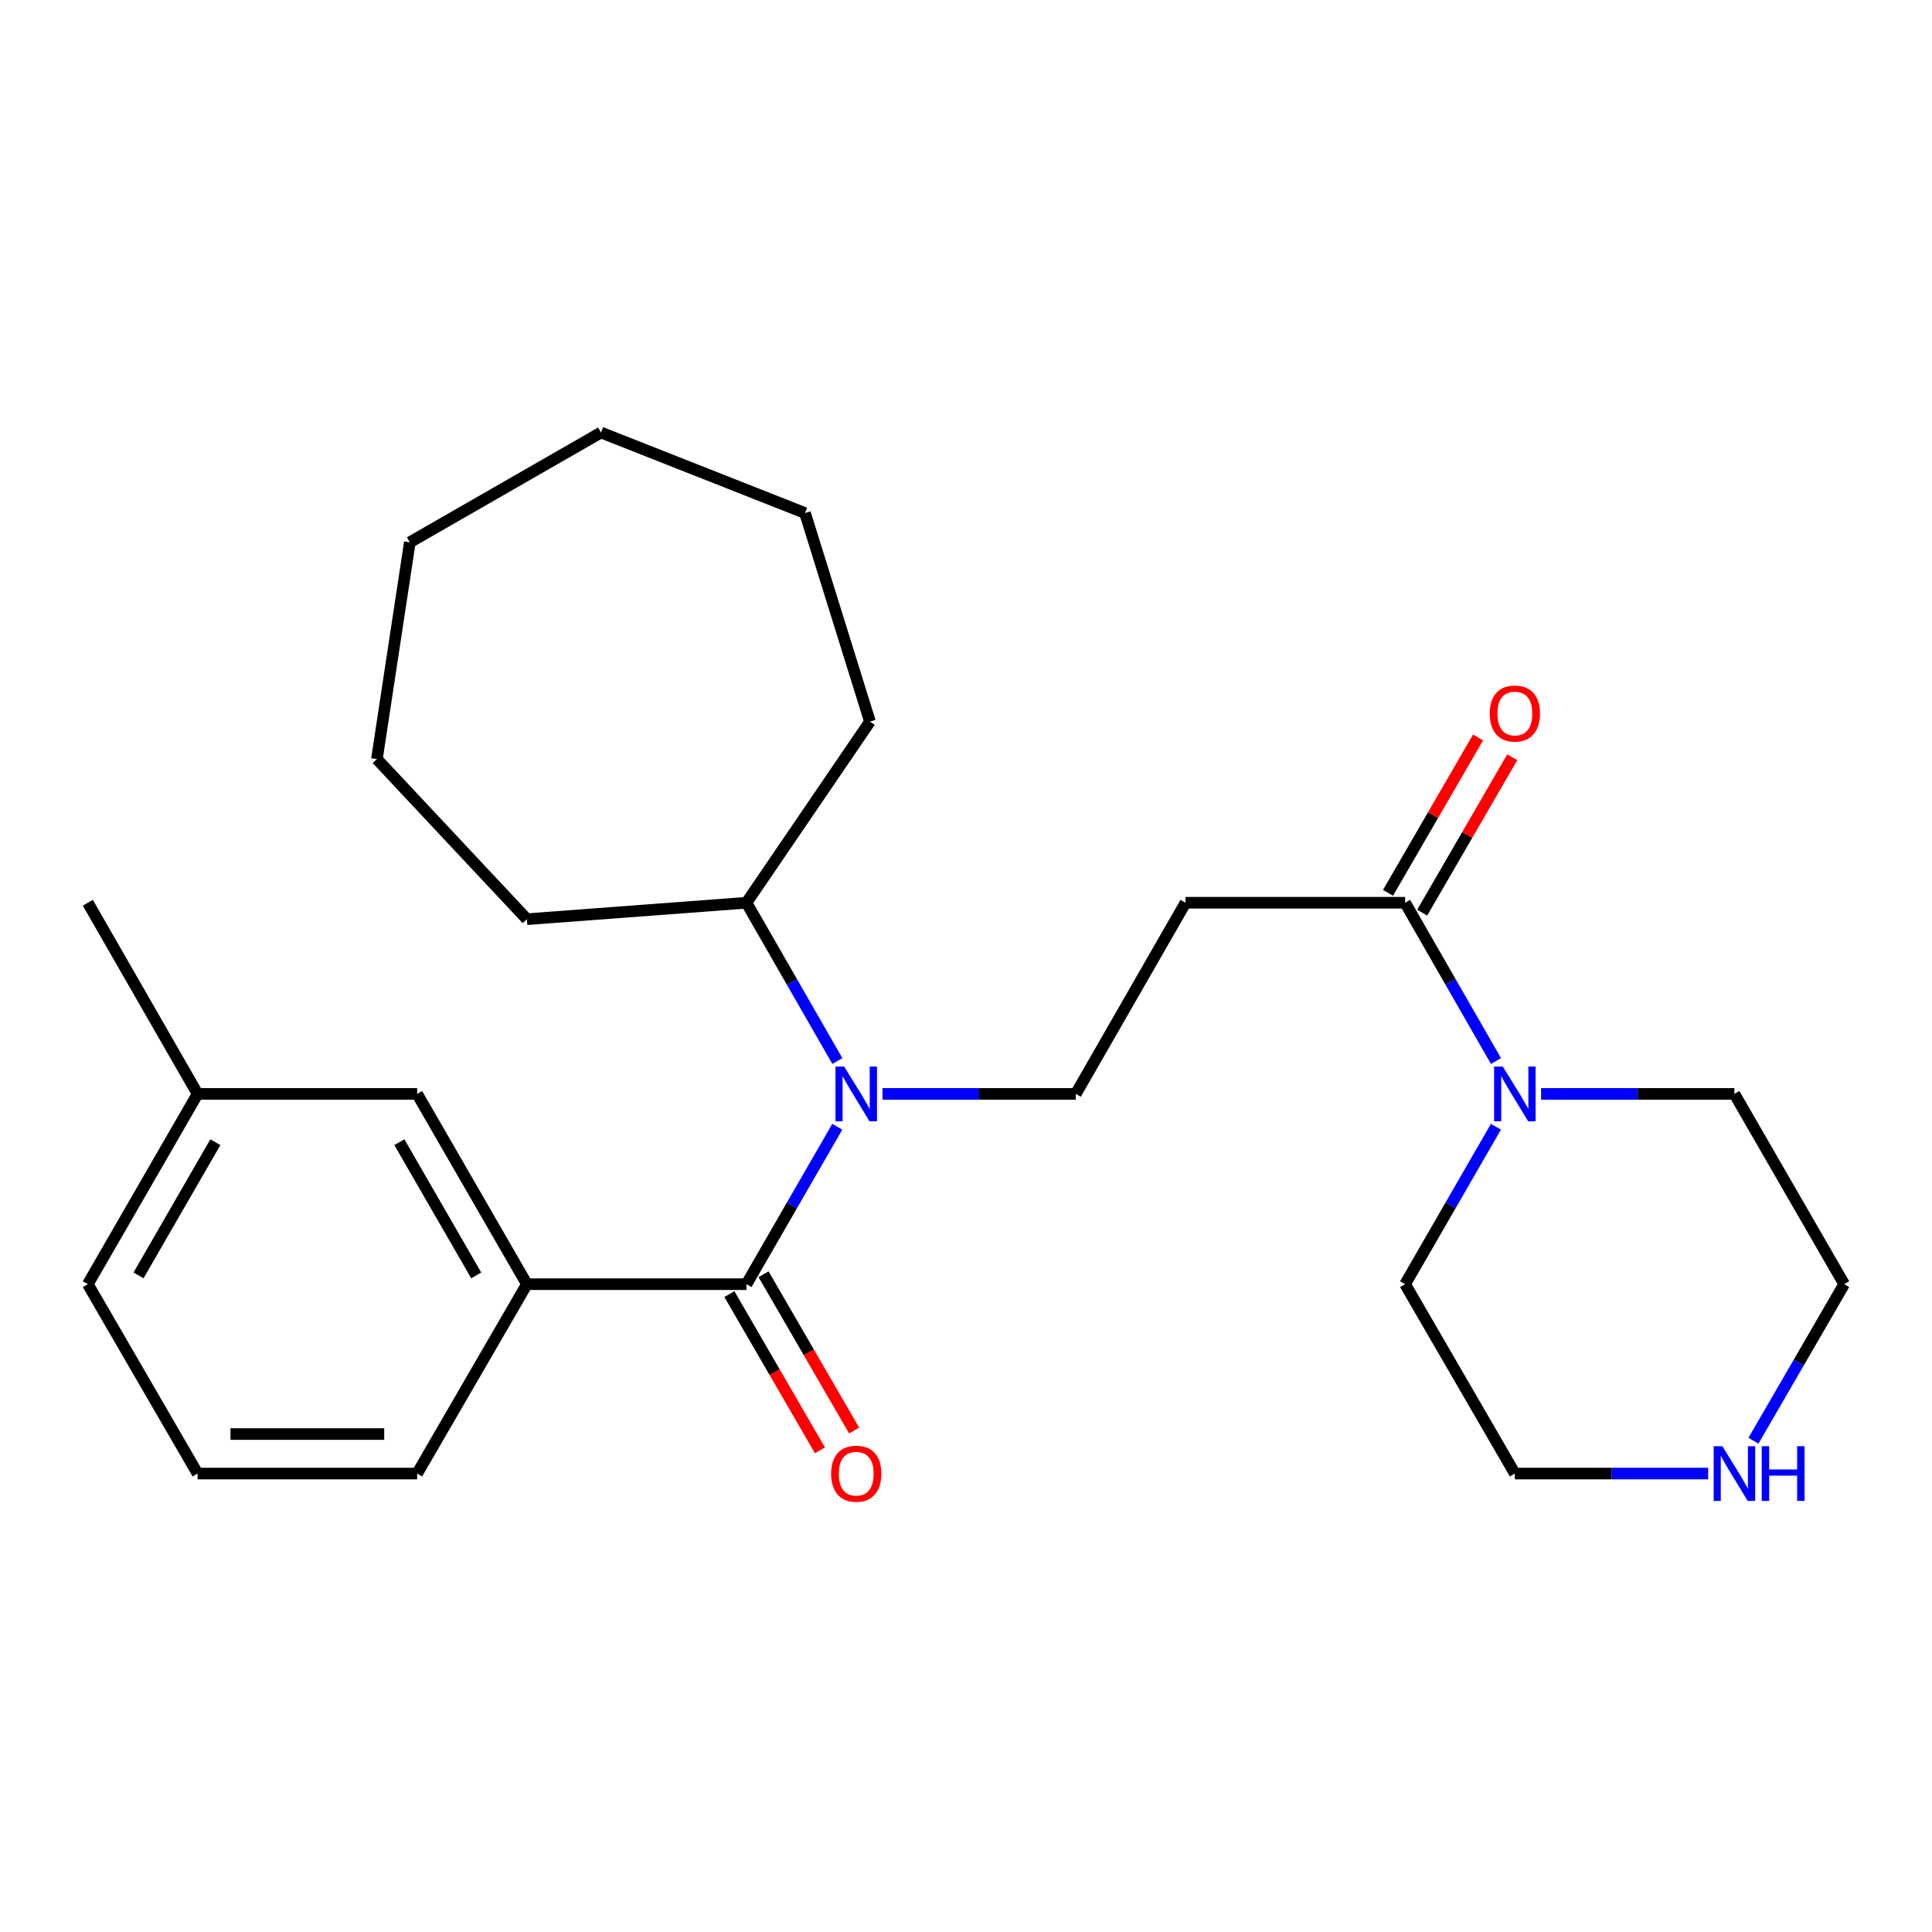 <?xml version='1.0' encoding='iso-8859-1'?>
<svg version='1.1' baseProfile='full'
              xmlns='http://www.w3.org/2000/svg'
                      xmlns:rdkit='http://www.rdkit.org/xml'
                      xmlns:xlink='http://www.w3.org/1999/xlink'
                  xml:space='preserve'
width='1000px' height='1000px' viewBox='0 0 1000 1000'>
<!-- END OF HEADER -->
<rect style='opacity:1.0;fill:#FFFFFF;stroke:none' width='1000' height='1000' x='0' y='0'> </rect>
<path class='bond-0' d='M 386.369,664.691 L 409.873,623.951' style='fill:none;fill-rule:evenodd;stroke:#000000;stroke-width:6px;stroke-linecap:butt;stroke-linejoin:miter;stroke-opacity:1' />
<path class='bond-0' d='M 409.873,623.951 L 433.376,583.21' style='fill:none;fill-rule:evenodd;stroke:#0000FF;stroke-width:6px;stroke-linecap:butt;stroke-linejoin:miter;stroke-opacity:1' />
<path class='bond-4' d='M 386.369,664.691 L 272.727,664.691' style='fill:none;fill-rule:evenodd;stroke:#000000;stroke-width:6px;stroke-linecap:butt;stroke-linejoin:miter;stroke-opacity:1' />
<path class='bond-6' d='M 377.521,669.82 L 400.958,710.253' style='fill:none;fill-rule:evenodd;stroke:#000000;stroke-width:6px;stroke-linecap:butt;stroke-linejoin:miter;stroke-opacity:1' />
<path class='bond-6' d='M 400.958,710.253 L 424.395,750.685' style='fill:none;fill-rule:evenodd;stroke:#FF0000;stroke-width:6px;stroke-linecap:butt;stroke-linejoin:miter;stroke-opacity:1' />
<path class='bond-6' d='M 395.217,659.563 L 418.654,699.996' style='fill:none;fill-rule:evenodd;stroke:#000000;stroke-width:6px;stroke-linecap:butt;stroke-linejoin:miter;stroke-opacity:1' />
<path class='bond-6' d='M 418.654,699.996 L 442.09,740.428' style='fill:none;fill-rule:evenodd;stroke:#FF0000;stroke-width:6px;stroke-linecap:butt;stroke-linejoin:miter;stroke-opacity:1' />
<path class='bond-5' d='M 456.765,566.208 L 506.79,566.208' style='fill:none;fill-rule:evenodd;stroke:#0000FF;stroke-width:6px;stroke-linecap:butt;stroke-linejoin:miter;stroke-opacity:1' />
<path class='bond-5' d='M 506.79,566.208 L 556.815,566.208' style='fill:none;fill-rule:evenodd;stroke:#000000;stroke-width:6px;stroke-linecap:butt;stroke-linejoin:miter;stroke-opacity:1' />
<path class='bond-10' d='M 433.416,549.195 L 409.893,508.227' style='fill:none;fill-rule:evenodd;stroke:#0000FF;stroke-width:6px;stroke-linecap:butt;stroke-linejoin:miter;stroke-opacity:1' />
<path class='bond-10' d='M 409.893,508.227 L 386.369,467.258' style='fill:none;fill-rule:evenodd;stroke:#000000;stroke-width:6px;stroke-linecap:butt;stroke-linejoin:miter;stroke-opacity:1' />
<path class='bond-1' d='M 727.273,467.258 L 613.631,467.258' style='fill:none;fill-rule:evenodd;stroke:#000000;stroke-width:6px;stroke-linecap:butt;stroke-linejoin:miter;stroke-opacity:1' />
<path class='bond-2' d='M 727.273,467.258 L 750.796,508.227' style='fill:none;fill-rule:evenodd;stroke:#000000;stroke-width:6px;stroke-linecap:butt;stroke-linejoin:miter;stroke-opacity:1' />
<path class='bond-2' d='M 750.796,508.227 L 774.32,549.195' style='fill:none;fill-rule:evenodd;stroke:#0000FF;stroke-width:6px;stroke-linecap:butt;stroke-linejoin:miter;stroke-opacity:1' />
<path class='bond-9' d='M 736.121,472.387 L 759.43,432.174' style='fill:none;fill-rule:evenodd;stroke:#000000;stroke-width:6px;stroke-linecap:butt;stroke-linejoin:miter;stroke-opacity:1' />
<path class='bond-9' d='M 759.43,432.174 L 782.739,391.961' style='fill:none;fill-rule:evenodd;stroke:#FF0000;stroke-width:6px;stroke-linecap:butt;stroke-linejoin:miter;stroke-opacity:1' />
<path class='bond-9' d='M 718.425,462.13 L 741.734,421.917' style='fill:none;fill-rule:evenodd;stroke:#000000;stroke-width:6px;stroke-linecap:butt;stroke-linejoin:miter;stroke-opacity:1' />
<path class='bond-9' d='M 741.734,421.917 L 765.043,381.704' style='fill:none;fill-rule:evenodd;stroke:#FF0000;stroke-width:6px;stroke-linecap:butt;stroke-linejoin:miter;stroke-opacity:1' />
<path class='bond-12' d='M 797.669,566.208 L 847.7,566.208' style='fill:none;fill-rule:evenodd;stroke:#0000FF;stroke-width:6px;stroke-linecap:butt;stroke-linejoin:miter;stroke-opacity:1' />
<path class='bond-12' d='M 847.7,566.208 L 897.73,566.208' style='fill:none;fill-rule:evenodd;stroke:#000000;stroke-width:6px;stroke-linecap:butt;stroke-linejoin:miter;stroke-opacity:1' />
<path class='bond-13' d='M 774.279,583.21 L 750.776,623.951' style='fill:none;fill-rule:evenodd;stroke:#0000FF;stroke-width:6px;stroke-linecap:butt;stroke-linejoin:miter;stroke-opacity:1' />
<path class='bond-13' d='M 750.776,623.951 L 727.273,664.691' style='fill:none;fill-rule:evenodd;stroke:#000000;stroke-width:6px;stroke-linecap:butt;stroke-linejoin:miter;stroke-opacity:1' />
<path class='bond-3' d='M 613.631,467.258 L 556.815,566.208' style='fill:none;fill-rule:evenodd;stroke:#000000;stroke-width:6px;stroke-linecap:butt;stroke-linejoin:miter;stroke-opacity:1' />
<path class='bond-7' d='M 272.727,664.691 L 215.912,566.208' style='fill:none;fill-rule:evenodd;stroke:#000000;stroke-width:6px;stroke-linecap:butt;stroke-linejoin:miter;stroke-opacity:1' />
<path class='bond-7' d='M 246.488,660.14 L 206.718,591.201' style='fill:none;fill-rule:evenodd;stroke:#000000;stroke-width:6px;stroke-linecap:butt;stroke-linejoin:miter;stroke-opacity:1' />
<path class='bond-14' d='M 272.727,664.691 L 215.912,762.709' style='fill:none;fill-rule:evenodd;stroke:#000000;stroke-width:6px;stroke-linecap:butt;stroke-linejoin:miter;stroke-opacity:1' />
<path class='bond-11' d='M 215.912,566.208 L 102.27,566.208' style='fill:none;fill-rule:evenodd;stroke:#000000;stroke-width:6px;stroke-linecap:butt;stroke-linejoin:miter;stroke-opacity:1' />
<path class='bond-8' d='M 884.149,762.709 L 834.119,762.709' style='fill:none;fill-rule:evenodd;stroke:#0000FF;stroke-width:6px;stroke-linecap:butt;stroke-linejoin:miter;stroke-opacity:1' />
<path class='bond-8' d='M 834.119,762.709 L 784.088,762.709' style='fill:none;fill-rule:evenodd;stroke:#000000;stroke-width:6px;stroke-linecap:butt;stroke-linejoin:miter;stroke-opacity:1' />
<path class='bond-28' d='M 907.58,745.717 L 931.063,705.204' style='fill:none;fill-rule:evenodd;stroke:#0000FF;stroke-width:6px;stroke-linecap:butt;stroke-linejoin:miter;stroke-opacity:1' />
<path class='bond-28' d='M 931.063,705.204 L 954.545,664.691' style='fill:none;fill-rule:evenodd;stroke:#000000;stroke-width:6px;stroke-linecap:butt;stroke-linejoin:miter;stroke-opacity:1' />
<path class='bond-19' d='M 386.369,467.258 L 272.727,475.78' style='fill:none;fill-rule:evenodd;stroke:#000000;stroke-width:6px;stroke-linecap:butt;stroke-linejoin:miter;stroke-opacity:1' />
<path class='bond-20' d='M 386.369,467.258 L 450.287,373.501' style='fill:none;fill-rule:evenodd;stroke:#000000;stroke-width:6px;stroke-linecap:butt;stroke-linejoin:miter;stroke-opacity:1' />
<path class='bond-21' d='M 102.27,566.208 L 45.455,467.258' style='fill:none;fill-rule:evenodd;stroke:#000000;stroke-width:6px;stroke-linecap:butt;stroke-linejoin:miter;stroke-opacity:1' />
<path class='bond-26' d='M 102.27,566.208 L 45.455,664.691' style='fill:none;fill-rule:evenodd;stroke:#000000;stroke-width:6px;stroke-linecap:butt;stroke-linejoin:miter;stroke-opacity:1' />
<path class='bond-26' d='M 111.464,591.201 L 71.694,660.14' style='fill:none;fill-rule:evenodd;stroke:#000000;stroke-width:6px;stroke-linecap:butt;stroke-linejoin:miter;stroke-opacity:1' />
<path class='bond-16' d='M 897.73,566.208 L 954.545,664.691' style='fill:none;fill-rule:evenodd;stroke:#000000;stroke-width:6px;stroke-linecap:butt;stroke-linejoin:miter;stroke-opacity:1' />
<path class='bond-15' d='M 727.273,664.691 L 784.088,762.709' style='fill:none;fill-rule:evenodd;stroke:#000000;stroke-width:6px;stroke-linecap:butt;stroke-linejoin:miter;stroke-opacity:1' />
<path class='bond-17' d='M 215.912,762.709 L 102.27,762.709' style='fill:none;fill-rule:evenodd;stroke:#000000;stroke-width:6px;stroke-linecap:butt;stroke-linejoin:miter;stroke-opacity:1' />
<path class='bond-17' d='M 198.866,742.256 L 119.316,742.256' style='fill:none;fill-rule:evenodd;stroke:#000000;stroke-width:6px;stroke-linecap:butt;stroke-linejoin:miter;stroke-opacity:1' />
<path class='bond-18' d='M 102.27,762.709 L 45.455,664.691' style='fill:none;fill-rule:evenodd;stroke:#000000;stroke-width:6px;stroke-linecap:butt;stroke-linejoin:miter;stroke-opacity:1' />
<path class='bond-23' d='M 272.727,475.78 L 195.083,392.91' style='fill:none;fill-rule:evenodd;stroke:#000000;stroke-width:6px;stroke-linecap:butt;stroke-linejoin:miter;stroke-opacity:1' />
<path class='bond-22' d='M 450.287,373.501 L 416.675,265.552' style='fill:none;fill-rule:evenodd;stroke:#000000;stroke-width:6px;stroke-linecap:butt;stroke-linejoin:miter;stroke-opacity:1' />
<path class='bond-24' d='M 416.675,265.552 L 311.078,223.873' style='fill:none;fill-rule:evenodd;stroke:#000000;stroke-width:6px;stroke-linecap:butt;stroke-linejoin:miter;stroke-opacity:1' />
<path class='bond-25' d='M 195.083,392.91 L 212.128,280.688' style='fill:none;fill-rule:evenodd;stroke:#000000;stroke-width:6px;stroke-linecap:butt;stroke-linejoin:miter;stroke-opacity:1' />
<path class='bond-27' d='M 311.078,223.873 L 212.128,280.688' style='fill:none;fill-rule:evenodd;stroke:#000000;stroke-width:6px;stroke-linecap:butt;stroke-linejoin:miter;stroke-opacity:1' />
<path  class='atom-1' d='M 436.925 552.048
L 446.205 567.048
Q 447.125 568.528, 448.605 571.208
Q 450.085 573.888, 450.165 574.048
L 450.165 552.048
L 453.925 552.048
L 453.925 580.368
L 450.045 580.368
L 440.085 563.968
Q 438.925 562.048, 437.685 559.848
Q 436.485 557.648, 436.125 556.968
L 436.125 580.368
L 432.445 580.368
L 432.445 552.048
L 436.925 552.048
' fill='#0000FF'/>
<path  class='atom-3' d='M 777.828 552.048
L 787.108 567.048
Q 788.028 568.528, 789.508 571.208
Q 790.988 573.888, 791.068 574.048
L 791.068 552.048
L 794.828 552.048
L 794.828 580.368
L 790.948 580.368
L 780.988 563.968
Q 779.828 562.048, 778.588 559.848
Q 777.388 557.648, 777.028 556.968
L 777.028 580.368
L 773.348 580.368
L 773.348 552.048
L 777.828 552.048
' fill='#0000FF'/>
<path  class='atom-7' d='M 430.185 762.789
Q 430.185 755.989, 433.545 752.189
Q 436.905 748.389, 443.185 748.389
Q 449.465 748.389, 452.825 752.189
Q 456.185 755.989, 456.185 762.789
Q 456.185 769.669, 452.785 773.589
Q 449.385 777.469, 443.185 777.469
Q 436.945 777.469, 433.545 773.589
Q 430.185 769.709, 430.185 762.789
M 443.185 774.269
Q 447.505 774.269, 449.825 771.389
Q 452.185 768.469, 452.185 762.789
Q 452.185 757.229, 449.825 754.429
Q 447.505 751.589, 443.185 751.589
Q 438.865 751.589, 436.505 754.389
Q 434.185 757.189, 434.185 762.789
Q 434.185 768.509, 436.505 771.389
Q 438.865 774.269, 443.185 774.269
' fill='#FF0000'/>
<path  class='atom-9' d='M 891.47 748.549
L 900.75 763.549
Q 901.67 765.029, 903.15 767.709
Q 904.63 770.389, 904.71 770.549
L 904.71 748.549
L 908.47 748.549
L 908.47 776.869
L 904.59 776.869
L 894.63 760.469
Q 893.47 758.549, 892.23 756.349
Q 891.03 754.149, 890.67 753.469
L 890.67 776.869
L 886.99 776.869
L 886.99 748.549
L 891.47 748.549
' fill='#0000FF'/>
<path  class='atom-9' d='M 911.87 748.549
L 915.71 748.549
L 915.71 760.589
L 930.19 760.589
L 930.19 748.549
L 934.03 748.549
L 934.03 776.869
L 930.19 776.869
L 930.19 763.789
L 915.71 763.789
L 915.71 776.869
L 911.87 776.869
L 911.87 748.549
' fill='#0000FF'/>
<path  class='atom-10' d='M 771.088 369.32
Q 771.088 362.52, 774.448 358.72
Q 777.808 354.92, 784.088 354.92
Q 790.368 354.92, 793.728 358.72
Q 797.088 362.52, 797.088 369.32
Q 797.088 376.2, 793.688 380.12
Q 790.288 384, 784.088 384
Q 777.848 384, 774.448 380.12
Q 771.088 376.24, 771.088 369.32
M 784.088 380.8
Q 788.408 380.8, 790.728 377.92
Q 793.088 375, 793.088 369.32
Q 793.088 363.76, 790.728 360.96
Q 788.408 358.12, 784.088 358.12
Q 779.768 358.12, 777.408 360.92
Q 775.088 363.72, 775.088 369.32
Q 775.088 375.04, 777.408 377.92
Q 779.768 380.8, 784.088 380.8
' fill='#FF0000'/>
</svg>
